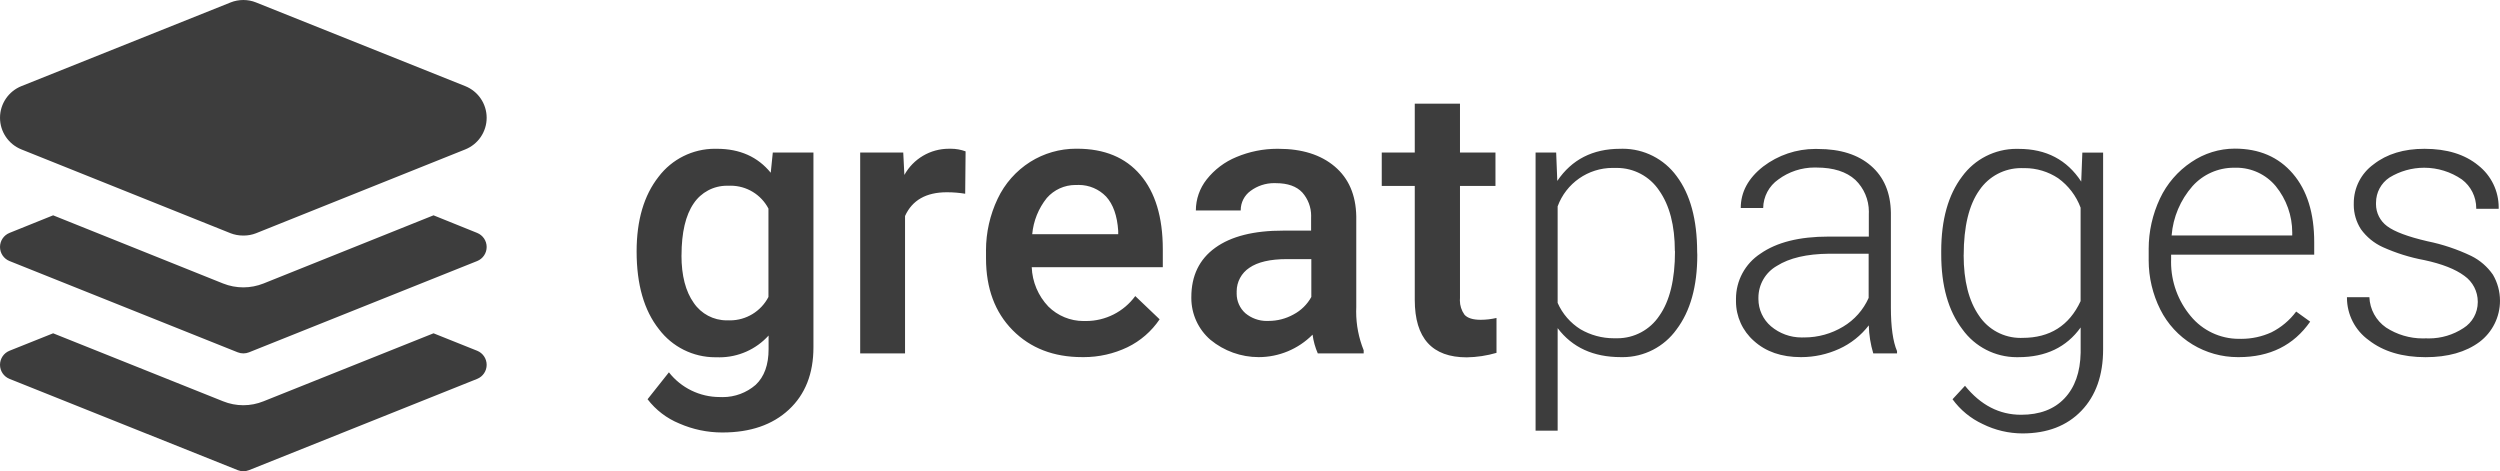 <svg xmlns="http://www.w3.org/2000/svg" xmlns:xlink="http://www.w3.org/1999/xlink" xmlns:xodm="http://www.corel.com/coreldraw/odm/2003" xml:space="preserve" width="653.773mm" height="123.232mm" style="shape-rendering:geometricPrecision; text-rendering:geometricPrecision; image-rendering:optimizeQuality; fill-rule:evenodd; clip-rule:evenodd" viewBox="0 0 20358.85 3837.52"> <defs>  <style type="text/css">       .fil0 {fill:#3D3D3D;fill-rule:nonzero}     </style> </defs> <g id="Camada_x0020_1">    <path class="fil0" d="M1981.64 1918.21c-0.99,0.01 -2.01,0.01 -3.01,0.01 -34.29,0 -68.41,-6.38 -100.38,-18.66l-1703.78 -682.73c-105.31,-42.15 -174.39,-144.28 -174.39,-257.72 0,-113.44 69.08,-215.57 174.39,-257.73l1703.78 -681.65c32.79,-13.01 67.82,-19.73 103.14,-19.73 0.07,0 0.17,0 0.24,0 0.18,0 0.35,0 0.52,0 35.1,0 69.93,6.71 102.5,19.72l1704.14 681.66c105.32,42.16 174.4,144.28 174.4,257.73 0,113.44 -69.08,215.57 -174.39,257.73l-1704.15 682.74c-31.79,12.31 -65.64,18.65 -99.76,18.65 -1.08,0 -2.19,-0.03 -3.24,-0.03l-0.02 0.02zm1903.97 -21.55l-355.07 -143.2 -1384.87 555.26c-52.27,20.72 -108.11,31.48 -164.38,31.48 -56.28,0 -112.12,-10.76 -164.37,-31.5l-1384.15 -555.23 -355.44 143.2c-46.7,18.82 -77.32,64.16 -77.32,114.52 0,50.36 30.61,95.7 77.32,114.52l1858.67 743.4c14.58,5.78 30.15,8.77 45.85,8.77 15.69,0 31.27,-2.99 45.84,-8.76l1858.31 -743.4c46.62,-18.87 77.14,-64.17 77.14,-114.46 0,-50.44 -30.69,-95.83 -77.5,-114.59l-0.01 0zm0 959.65l-355.08 -142.1 -1384.87 553.8c-52.15,21.07 -108.08,31.99 -164.38,31.99 -56.3,0 -112.23,-10.92 -164.4,-32l-1384.12 -553.78 -355.44 142.1c-46.7,18.82 -77.32,64.16 -77.32,114.52 0,50.36 30.61,95.7 77.32,114.52l1858.67 743.4c14.58,5.78 30.15,8.77 45.85,8.77 15.69,0 31.27,-2.99 45.84,-8.76l1858.31 -743.4c46.62,-18.87 77.14,-64.17 77.14,-114.46 0,-50.44 -30.69,-95.83 -77.5,-114.59l-0.01 0zm1298.66 -808.42c0,-254 59.67,-456.87 179,-608.6 108.73,-143.46 278.5,-227.82 458.53,-227.82 5.41,0 11.03,0.07 16.37,0.21 186.3,0.02 332.42,65.05 438.36,195.1l16.8 -164.75 330.96 0 0 1586.15c0,214.56 -66.73,383.81 -200.19,507.77 -133.46,123.96 -313.68,185.94 -540.65,185.94 -0.87,0 -1.93,0 -2.78,0 -120,0 -238.84,-24.91 -348.66,-73.04 -102.19,-41.75 -191.46,-110.04 -258.6,-197.64l173.89 -219.18c99.54,127.01 252.05,201.28 413.47,201.28 1.22,0 2.5,0 3.72,0 7.22,0.32 14.55,0.57 21.82,0.57 98.09,0 192.99,-35.42 267.11,-99.58 70.62,-66.24 105.82,-163.65 105.57,-292.24l0 -109.59c-102.38,112.86 -247.75,177.3 -400.19,177.3 -7.72,0 -15.57,-0.2 -23.22,-0.53 -3.61,0.07 -7.6,0.14 -11.31,0.14 -180.02,0 -349.74,-84.65 -458.06,-228.4 -121.3,-153.2 -181.94,-364.23 -181.94,-633.09zm365.3 31.78c0,164.39 33.49,293.58 100.46,387.59 60.26,88.54 160.46,141.57 267.59,141.57 3.83,0 7.7,-0.08 11.5,-0.2 5.1,0.2 10.27,0.33 15.4,0.33 131.87,0 252.81,-73.59 313.38,-190.68l0 -719.62c-60,-114.59 -178.71,-186.43 -308.08,-186.43 -6.16,0 -12.4,0.21 -18.51,0.51 -4.01,-0.12 -8.1,-0.24 -12.14,-0.24 -108.28,0 -209.49,53.94 -269.87,143.8 -65.99,95.7 -99.11,236.82 -99.35,423.37l-0.36 0zm2310.55 -501.93c-48.77,-7.95 -98.19,-12.06 -147.61,-12.06 -0.55,0 -1.22,0 -1.78,0 -168.54,0 -282.04,64.42 -340.49,193.25l0 1118.93 -365.3 0 0 -1635.83 350.69 0 9.13 182.65c72.8,-131.61 211.43,-213.4 361.87,-213.4 2.32,0 4.8,0.05 7.07,0.05 3.27,-0.09 6.73,-0.13 10.03,-0.13 40.8,0 81.39,7.27 119.65,21.35l-3.27 345.19zm952.72 1330.44c-233.07,0 -421.8,-73.06 -566.22,-219.18 -144.42,-146.12 -216.75,-340.95 -216.99,-584.49l0 -47.49c-0.05,-5.95 -0.17,-12.28 -0.17,-18.37 0,-145.29 32.47,-288.8 94.79,-420 58.06,-123.18 150.21,-227.5 265.22,-300.29 111.56,-70.11 241.05,-107.43 372.94,-107.43 2.65,0 5.48,0.08 8.04,0.08 222.84,-0.02 394.9,71.08 516.18,213.3 121.28,142.23 182.16,343.27 182.65,603.11l0 148.31 -1067.42 0c4.46,119.62 52.59,233.69 135.19,320.36 76.2,75.65 179.3,118.18 286.71,118.18 4.02,0 8.1,-0.1 12.07,-0.2 2.82,0.03 5.73,0.09 8.58,0.09 158.25,0 307.1,-75.52 400.56,-203.16l198.36 189.23c-65.75,97.61 -156.3,176.28 -262.25,227.58 -111.01,52.93 -232.57,80.45 -355.53,80.45 -4.23,0 -8.57,-0.1 -12.7,-0.1l-0.02 0zm-43.84 -1401.67c-3.56,-0.11 -7.2,-0.19 -10.79,-0.19 -89.51,0 -174.7,38.74 -233.58,106.13 -67.6,84.4 -109.07,187.02 -118.75,294.76l700.3 0.03 0 -27.03c-8.04,-122.98 -40.79,-216.01 -98.27,-279.09 -58.12,-60.67 -138.59,-95.04 -222.65,-95.04 -5.42,0 -10.88,0.15 -16.26,0.41l0 0.01zm1962.41 1371.35c-21.19,-48.51 -35.55,-100.15 -42.39,-152.69 -116,117.08 -274.08,183.07 -438.93,183.07 -143.14,0 -281.98,-49.85 -392.46,-140.72 -99.02,-85.26 -156.07,-209.68 -156.07,-340.4 0,-2.41 0.06,-4.99 0.06,-7.35 0,-174.13 64.78,-308.08 194.34,-401.84 129.56,-93.76 314.77,-140.4 555.63,-139.91l225.39 0 0 -106.67c0.21,-4.7 0.35,-9.48 0.35,-14.19 0,-69.7 -25.49,-137.03 -71.59,-189.27 -47.12,-50.78 -119.46,-76.35 -215.89,-76.35 -4.66,-0.21 -9.49,-0.33 -14.21,-0.33 -68.92,0 -136.1,22.16 -191.46,63.14 -50.44,36.29 -80.37,94.7 -80.37,156.87 0,0.8 0.02,1.63 0.02,2.41l-365.32 0c0.1,-91.61 31.21,-180.6 88.05,-252.42 63.68,-80.73 147.46,-143.77 242.59,-182.63 104.81,-44.08 217.78,-66.94 331.58,-66.94 3.34,0 7.1,0.11 10.34,0.11 191.89,-0.03 344.7,48.06 458.44,144.25 113.73,96.2 172.18,231.6 175.35,406.22l0 737.55c-0.55,12.56 -0.86,25.27 -0.86,37.89 0,107.81 20.82,214.69 61.14,314.6l0 25.57 -373.71 0.02zm-401.83 -264.48c0.43,-0 0.89,-0 1.3,-0 71.27,0 141.43,-18.26 203.62,-52.96 60.91,-32.28 111.12,-81.71 144.31,-142.11l0 -308.32 -198 0c-136.38,0 -238.67,23.62 -306.86,70.87 -64.4,42.6 -103.2,114.73 -103.2,191.97 0,3.09 0.08,6.24 0.2,9.3 -0.13,3.22 -0.23,6.53 -0.23,9.76 0,60.5 25.73,118.22 70.71,158.67 48.73,40.74 110.35,63.12 173.89,63.12 4.14,0 8.34,-0.13 12.44,-0.3l1.81 0.02zm1559.85 -1769.17l0 397.82 288.96 0 0 272.15 -288.96 0 0 913.26c-0.59,6.18 -0.88,12.5 -0.88,18.75 0,41.74 13.13,82.5 37.42,116.42 24.48,27.76 68.68,41.64 132.24,41.64 43.23,-0.14 86.51,-5.23 128.6,-14.99l0 284.21c-78.6,22.94 -160.43,35.31 -242.27,36.54 -281.98,0.01 -423.09,-155.73 -423.34,-467.21l0 -928.6 -268.86 0 0 -272.15 268.86 0 0 -397.82 368.23 0zm1932.46 1232.54c0,254.98 -56.5,457.24 -169.5,606.77 -101.27,141.15 -264.39,224.88 -438.11,224.88 -5.2,0 -10.47,-0.07 -15.6,-0.2 -223.56,-0.02 -394.89,-78.69 -513.98,-236.01l0 834.72 -179.73 0 0 -2264.89 167.68 0 9.13 231.24c117.87,-174.13 288.35,-261.31 511.42,-261.56 6.99,-0.28 14.17,-0.41 21.2,-0.41 173.52,0 336.68,82.81 439.08,222.86 111.3,148.09 167.07,353.64 167.31,616.65l1.1 25.94zm-182.65 -31.78c0,-208.46 -42.86,-373.34 -128.59,-494.62 -76.85,-114.3 -205.66,-182.92 -343.45,-182.92 -4.95,0 -10.01,0.1 -14.91,0.25 -6.38,-0.2 -12.91,-0.38 -19.33,-0.38 -200.28,0 -379.35,125.09 -448.25,313.07l0 786.13c38.93,88.61 103.81,163.55 185.93,214.79 82.19,47.93 175.87,73.29 271.06,73.29 4.93,0 10.12,-0.07 14.98,-0.2 4.73,0.15 9.68,0.25 14.49,0.25 137.21,0 265.36,-68.65 341.32,-182.89 85.22,-120.31 127.84,-295.66 127.84,-526.05l-1.1 -0.73zm1615.74 832.89c-22.15,-74.07 -34.58,-151.09 -36.5,-228.32 -63.34,82.53 -146.34,148.46 -241.1,191.43 -96.83,44.2 -202.23,67.22 -308.71,67.22 -1.18,0 -2.45,0 -3.62,0 -157.1,-0.01 -284.36,-43.97 -381.78,-131.88 -92.94,-81.41 -146.24,-199.01 -146.24,-322.57 0,-3.4 0.05,-6.86 0.11,-10.21 -0.06,-3.42 -0.11,-7.11 -0.11,-10.59 0,-148.08 74.87,-286.27 198.87,-367.13 132.47,-92.8 317.19,-139.19 554.15,-139.19l328.78 0 0 -185.57c0.24,-5.72 0.42,-11.6 0.42,-17.35 0,-97.6 -39.76,-191.12 -110.02,-258.83 -73.05,-66.72 -178.14,-100.2 -315.25,-100.45 -5.55,-0.17 -11.42,-0.29 -17.04,-0.29 -106.01,0 -209.36,34.11 -294.57,97.12 -76.41,52.93 -122.59,139.7 -123.82,232.69l-182.66 -0.02c0,-130.05 60.88,-242.68 182.65,-337.91 121.85,-92.76 270.96,-143.17 424.17,-143.17 7.26,0 14.7,0.17 21.88,0.34 182.4,0 326.32,45.66 431.78,136.99 105.45,91.33 159.51,218.58 162.2,381.74l0 772.62c0,158.3 16.68,276.66 50.05,355.08l0 18.26 -193.61 0zm-569.87 -130.05c3.14,-0 6.48,0.07 9.68,0.07 110.94,0 219.8,-30.45 314.7,-87.77 91.76,-54.6 164.53,-136.51 207.88,-234.14l0 -359.83 -323.67 0c-180.46,1.7 -321.59,34.7 -423.39,99 -93.01,52.89 -150.55,151.76 -150.55,258.8 0,1.63 0.04,3.34 0.04,4.94 -0.02,2.01 -0.06,4.14 -0.06,6.18 0,85.42 37.46,166.65 102.36,222.13 69.42,58.63 157.51,90.88 248.42,90.88 4.84,0 9.78,-0.14 14.57,-0.28l0.01 0.01zm1123.31 -702.12c0,-255.95 56.74,-458.82 170.23,-608.59 103.09,-141.37 267.66,-225 442.67,-225 6.36,0 12.78,0.13 19.07,0.33 222.84,0 392.22,88.77 508.15,266.31l9.13 -235.99 169.14 0 0 1601.86c0,210.9 -58.94,377.73 -176.81,500.47 -117.87,122.74 -277.63,184.24 -479.27,184.48 -112.59,-0.09 -223.64,-26.32 -324.43,-76.36 -97.68,-45.2 -182.47,-114.8 -245.81,-201.98l101.56 -109.59c127.86,157.55 280.07,236.21 456.64,235.96 151.23,0 269.11,-44.57 353.61,-133.7 84.51,-89.13 128.34,-212.85 131.51,-371.15l0 -206.03c-115.68,161.22 -284.45,241.83 -506.31,241.83 -4.6,0.04 -9.32,0.17 -13.98,0.17 -175.47,0 -340.29,-84.57 -442.63,-227.04 -115.21,-151.23 -172.69,-355.31 -172.44,-612.24l0 -23.74zm182.65 31.78c0,208.71 41.77,373.22 125.3,493.53 75.17,112.87 201.9,180.79 337.54,180.79 5.45,0 11.04,-0.15 16.44,-0.35 222.84,0.01 380.53,-99.71 473.07,-299.17l0 -761.29c-35.75,-96.2 -99.41,-179.68 -182.64,-239.62 -80.91,-53.67 -175.94,-82.38 -273.08,-82.38 -4.16,0 -8.5,0.12 -12.6,0.18 -5.3,-0.24 -10.81,-0.34 -16.17,-0.34 -135.75,0 -262.82,67.17 -339.27,179.31 -85.23,119.58 -127.98,295.79 -128.22,528.6l-0.36 0.73zm2241.14 830.7c-2.84,-0.03 -6.05,0.06 -8.99,0.06 -129.89,0 -257.36,-35.7 -368.37,-103.03 -112.45,-68.23 -203.44,-167.06 -262.28,-284.65 -62.12,-124.05 -94.73,-261.33 -94.73,-400.25 0,-4.47 0.11,-9.27 0.11,-13.63l0 -65.02c0,-4.62 -0.12,-9.68 -0.12,-14.5 0,-141.78 31.51,-282.02 91.81,-410.28 56.55,-120.38 145.12,-223.23 255.73,-296.99 104.2,-71.13 227.38,-109.4 353.56,-109.63 198.74,0 356.32,67.82 472.73,203.48 116.41,135.65 174.49,321.96 174.25,558.91l0 101.19 -1165.32 0 0 36.53c-0.25,7.76 -0.41,15.96 -0.41,23.83 0,160.72 56.64,316.51 159.72,439.75 96.37,117.22 240.38,185.29 392.2,185.29 3.16,0 6.51,-0.06 9.61,-0.06 3.71,0.01 7.73,0.08 11.53,0.08 84.23,0 167.59,-18.1 244.2,-53.06 79.46,-39.78 148.6,-97.83 201.58,-169.12l114.01 82.16c-134.19,192.4 -327.8,288.71 -580.83,288.96zm-33.61 -1542.31c-2.4,-0.01 -5,-0.06 -7.48,-0.06 -128.26,0 -250.5,54.5 -336.25,149.85 -98.66,112 -158.43,253.07 -170.25,401.82l982.31 0 0 -17.9c0.03,-1.97 0.03,-4.16 0.03,-6.13 0,-137.62 -47.6,-271.15 -134.48,-377.81 -79.27,-94.98 -196.77,-149.98 -320.54,-149.98 -4.43,0 -8.97,0.1 -13.36,0.2l0.02 0.01zm1979.22 1096.28c0.02,-1.71 0.05,-3.5 0.05,-5.23 0,-83.97 -40.93,-162.75 -109.64,-211.02 -73.07,-54.31 -181.69,-96.93 -325.86,-127.86 -116.4,-21.43 -230.13,-57.06 -337.93,-105.64 -71.11,-32.22 -132.62,-82.67 -178.26,-146.04 -37.98,-58.97 -58.23,-127.74 -58.23,-197.89 0,-3.57 0.09,-7.18 0.18,-10.7 -0.05,-1.43 -0.05,-2.85 -0.05,-4.27 0,-124.94 60.12,-242.34 161.48,-315.37 108.14,-84.51 246.34,-126.64 414.63,-126.4 182.41,0 328.53,45.18 438.37,135.53 104.5,82.32 165.64,208.15 165.64,341.25 0,3.87 -0.11,7.79 -0.16,11.61l-182.65 0.02c0.01,-1.66 0.04,-3.41 0.04,-5.08 0,-91.98 -43.38,-178.68 -116.95,-233.84 -90.22,-62.07 -197.29,-95.38 -306.88,-95.38 -99.74,0 -197.69,27.69 -282.69,79.71 -68.45,45.27 -109.62,121.94 -109.62,204.02 0,0.78 0,1.55 0,2.33 -0.16,3.48 -0.24,7.02 -0.24,10.52 0,70.67 33.6,137.19 90.47,179.1 59.91,45.04 169.51,86.08 328.78,123.1 123.1,24.91 243.17,65.37 356.49,119.5 70.83,34.98 131.62,87.65 176.51,152.65 37.68,64.41 57.54,137.71 57.54,212.35 0,131.87 -61.91,256.2 -167.14,335.61 -111.31,82.55 -257.44,123.83 -438.38,123.83 -190.2,0 -344.6,-46.15 -463.21,-138.45 -111.41,-79.99 -177.56,-208.85 -177.56,-346.03 0,-1.3 0,-2.65 0,-3.95l182.67 0.02c3.99,98.76 54.02,190.11 135.15,246.59 89.02,58.05 193.11,89.02 299.41,89.02 8.7,0 17.46,-0.2 26.09,-0.6 8.19,0.33 16.5,0.58 24.74,0.58 99.71,0 197.37,-29.22 280.66,-83.92 72.16,-45.25 116.2,-124.43 116.53,-209.65l-0 0z"></path> </g></svg>